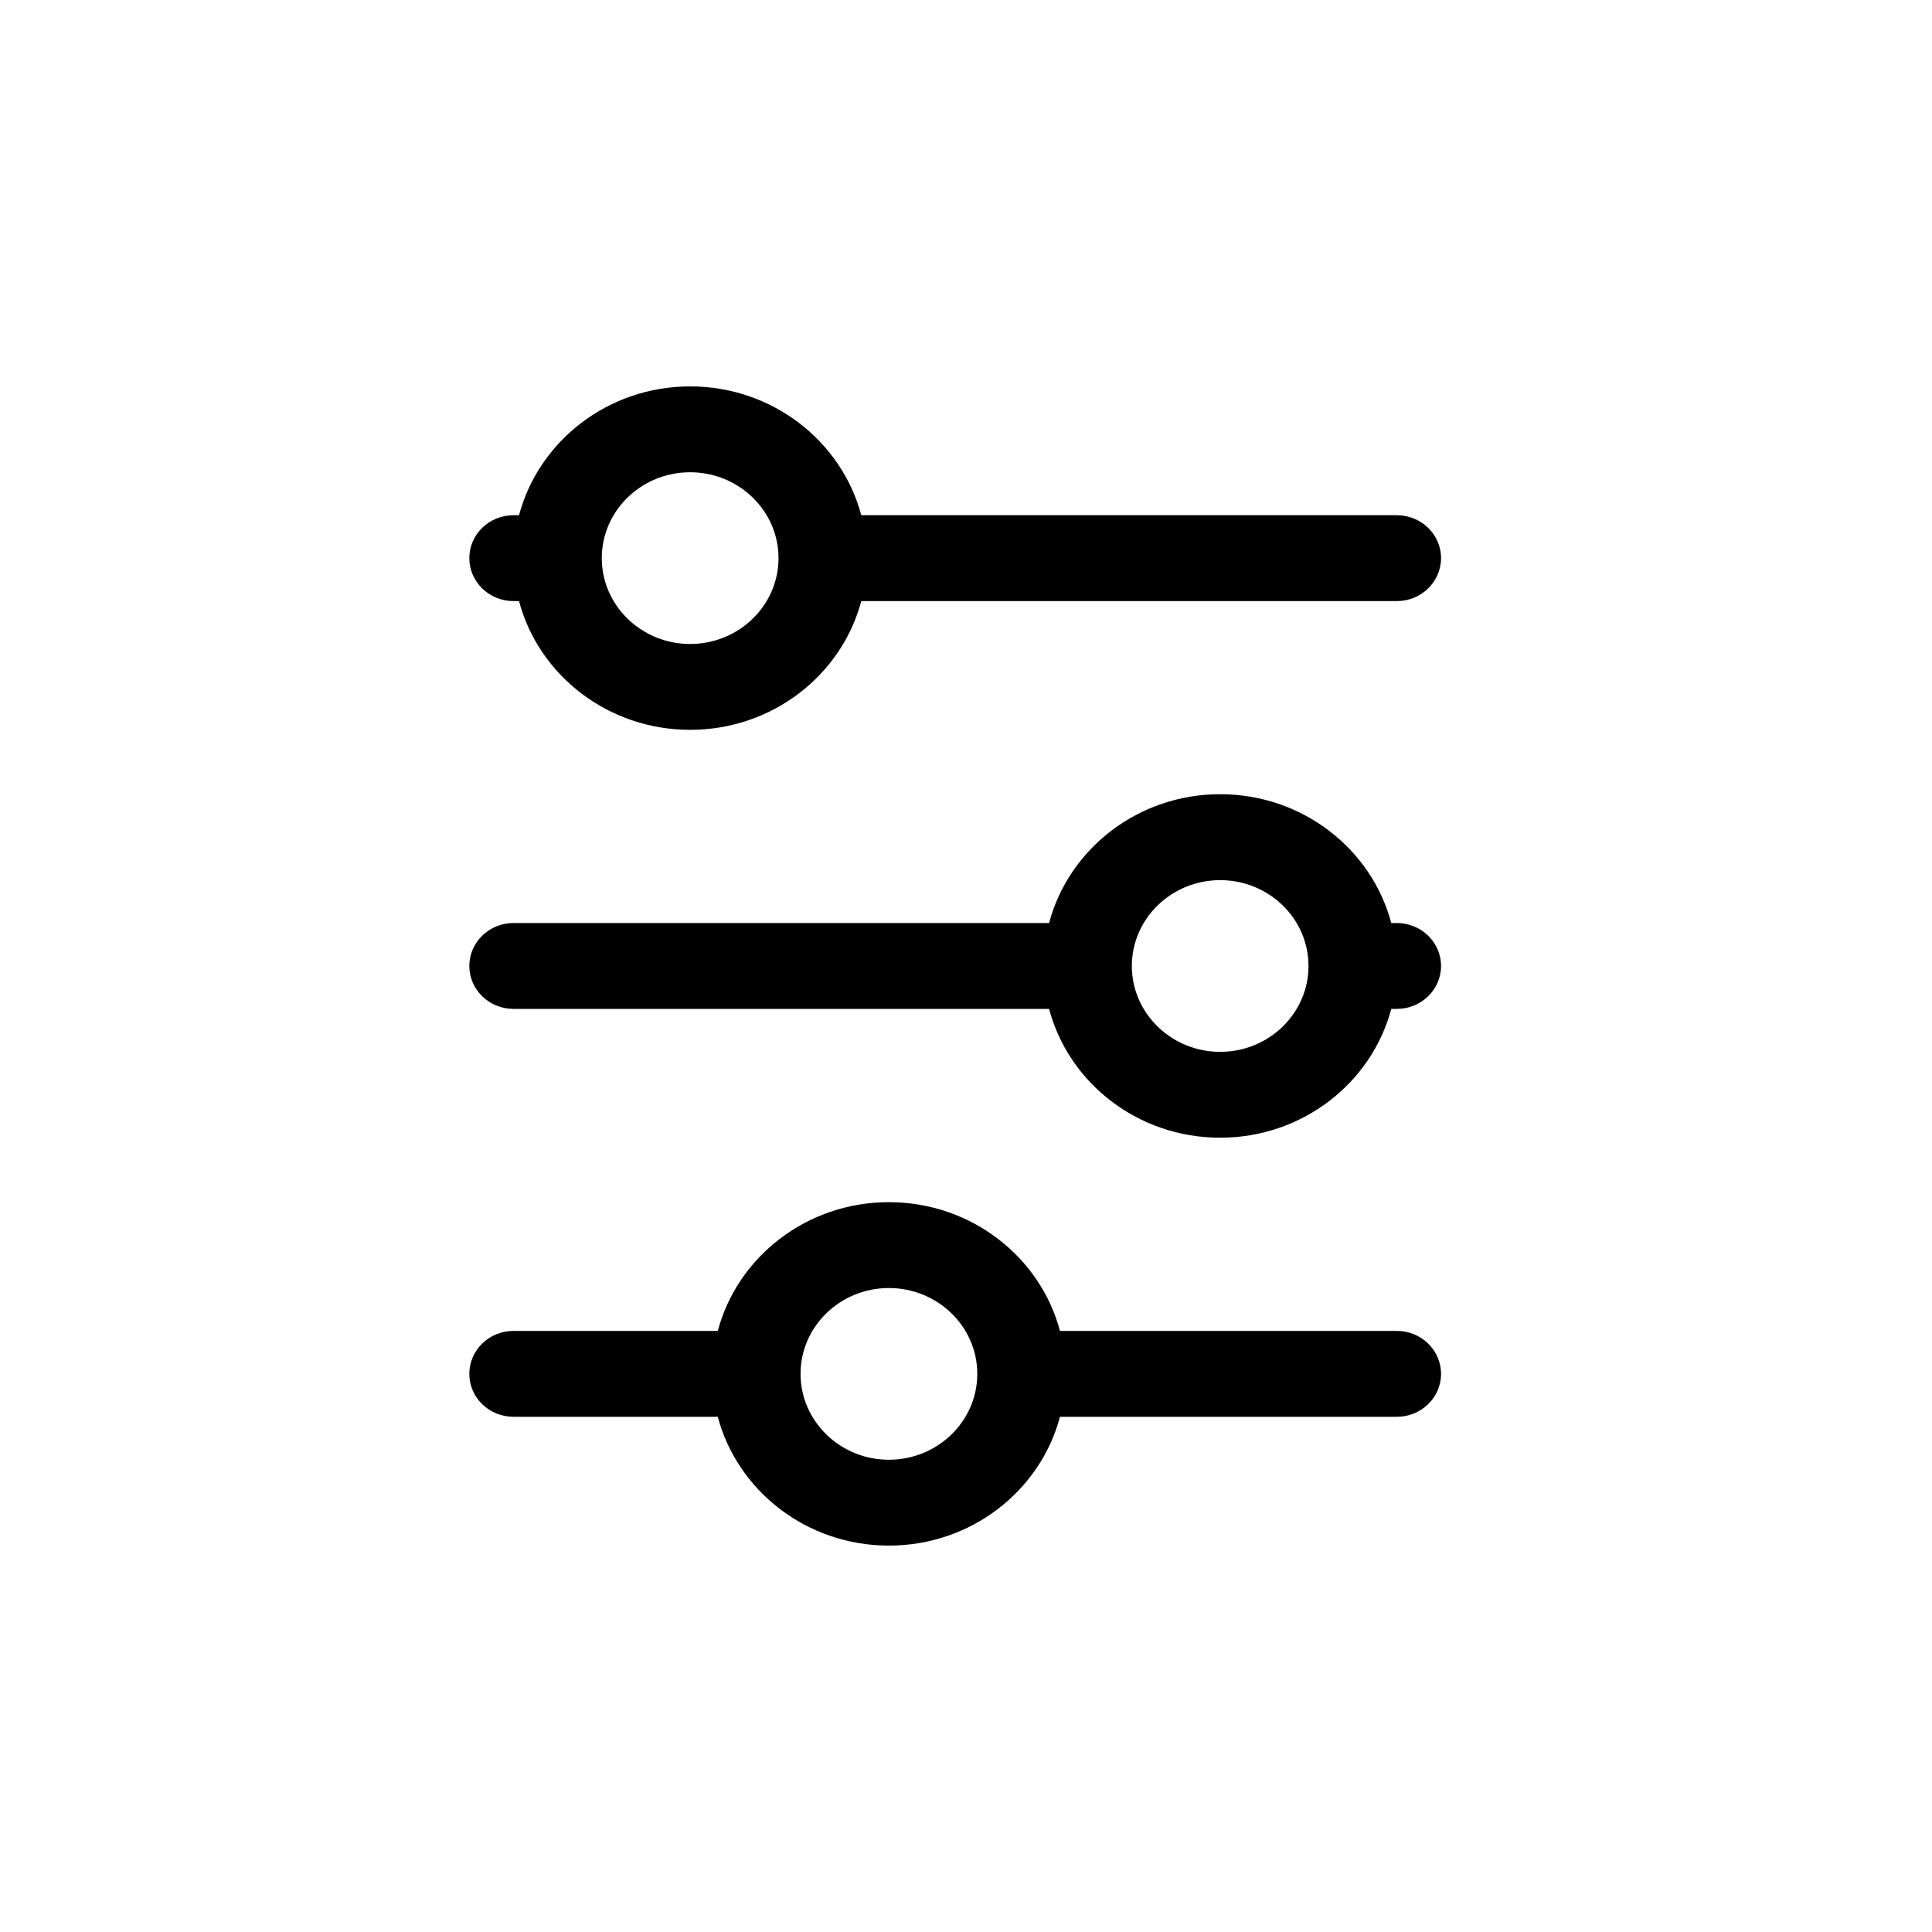 <svg width="25" height="25" viewBox="0 0 25 25" fill="none" xmlns="http://www.w3.org/2000/svg">
<path d="M18.075 13.055L18.003 13.055C17.749 14.013 16.853 14.722 15.789 14.722C14.724 14.722 13.829 14.013 13.575 13.055L6.644 13.055C6.329 13.055 6.073 12.806 6.073 12.5C6.073 12.193 6.329 11.944 6.644 11.944L13.575 11.944C13.829 10.986 14.725 10.277 15.789 10.277C16.854 10.277 17.749 10.986 18.003 11.944L18.075 11.944C18.391 11.944 18.647 12.193 18.647 12.5C18.647 12.806 18.391 13.055 18.075 13.055ZM15.789 11.389C15.159 11.389 14.646 11.887 14.646 12.5C14.646 13.112 15.159 13.611 15.789 13.611C16.419 13.611 16.932 13.113 16.932 12.5C16.932 11.887 16.42 11.389 15.789 11.389Z" fill="black"/>
<path d="M11.145 7.778C10.89 8.736 9.995 9.444 8.93 9.444C7.866 9.444 6.97 8.736 6.716 7.778L6.644 7.778C6.329 7.778 6.073 7.529 6.073 7.222C6.073 6.915 6.329 6.667 6.644 6.667L6.716 6.667C6.971 5.709 7.866 5 8.93 5C9.995 5 10.89 5.709 11.145 6.667L18.075 6.667C18.391 6.667 18.647 6.915 18.647 7.222C18.647 7.529 18.391 7.778 18.075 7.778L11.145 7.778ZM8.93 6.111C8.3 6.111 7.787 6.609 7.787 7.222C7.787 7.835 8.3 8.333 8.93 8.333C9.561 8.333 10.074 7.835 10.074 7.222C10.074 6.61 9.561 6.111 8.93 6.111Z" fill="black"/>
<path d="M13.716 18.333C13.462 19.292 12.566 20 11.502 20C10.438 20 9.542 19.291 9.288 18.333L6.644 18.333C6.329 18.333 6.073 18.085 6.073 17.778C6.073 17.471 6.329 17.222 6.644 17.222L9.288 17.222C9.543 16.264 10.438 15.556 11.502 15.556C12.567 15.556 13.462 16.265 13.716 17.222L18.075 17.222C18.391 17.222 18.647 17.471 18.647 17.778C18.647 18.085 18.391 18.333 18.075 18.333L13.716 18.333ZM11.502 16.667C10.872 16.667 10.359 17.165 10.359 17.778C10.359 18.39 10.872 18.889 11.502 18.889C12.133 18.889 12.646 18.391 12.646 17.778C12.646 17.165 12.133 16.667 11.502 16.667Z" fill="black"/>
</svg>
